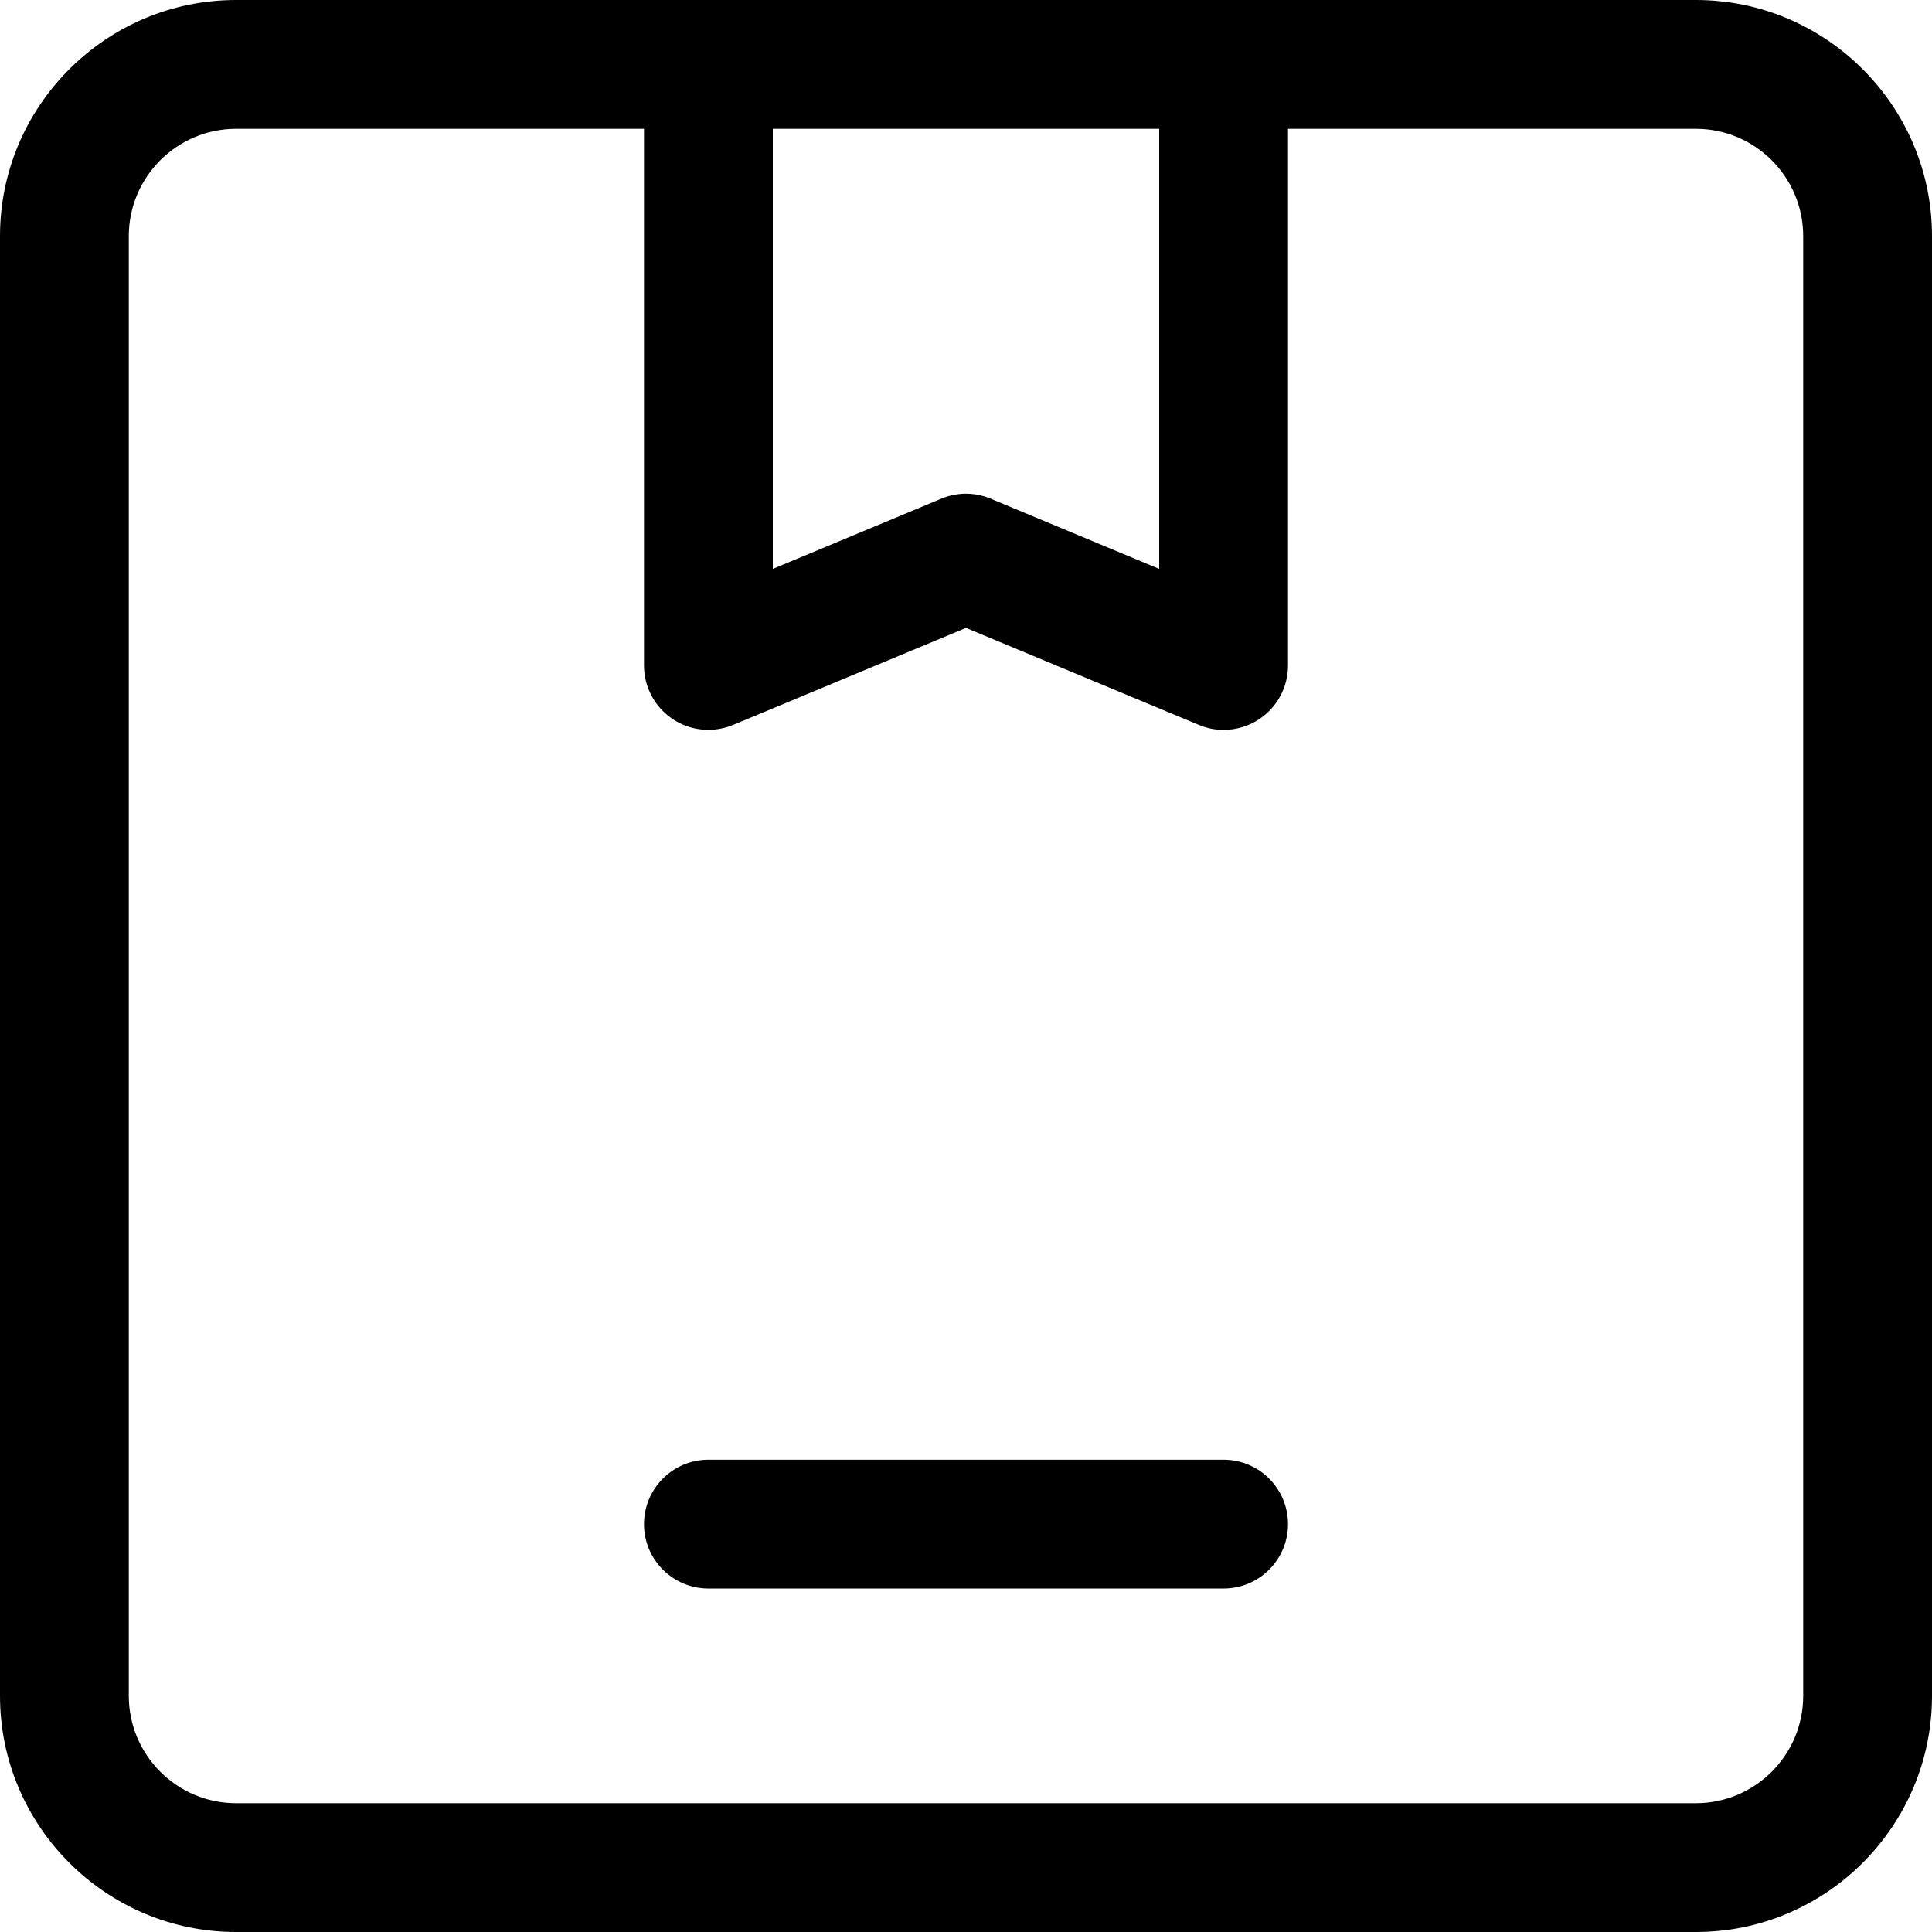 <svg width="24" height="24" viewBox="0 0 24 24" fill="none" xmlns="http://www.w3.org/2000/svg">
<path d="M21.067 0H2.933C1.316 0 0 1.316 0 2.933V21.067C0 22.684 1.316 24 2.933 24H21.067C22.684 24 24 22.684 24 21.067V2.933C24 1.316 22.684 0 21.067 0ZM14.4 1.6V7.067L12.307 6.195C12.209 6.154 12.104 6.133 12 6.133C11.896 6.133 11.791 6.154 11.693 6.195L9.6 7.067V1.6H14.4ZM22.4 21.067C22.4 21.802 21.802 22.4 21.067 22.4H2.933C2.198 22.4 1.6 21.802 1.6 21.067V2.933C1.6 2.198 2.198 1.6 2.933 1.6H8V8.267C8 8.534 8.133 8.783 8.356 8.932C8.579 9.081 8.86 9.107 9.107 9.005L12 7.8L14.893 9.005C14.992 9.047 15.096 9.067 15.2 9.067C15.355 9.067 15.511 9.021 15.644 8.932C15.867 8.784 16 8.534 16 8.267V1.6H21.067C21.802 1.6 22.4 2.198 22.4 2.933L22.4 21.067ZM16 18.933C16 19.375 15.642 19.733 15.2 19.733H8.8C8.358 19.733 8 19.375 8 18.933C8 18.492 8.358 18.133 8.8 18.133H15.2C15.642 18.133 16 18.492 16 18.933Z" fill="black"/>
</svg>
